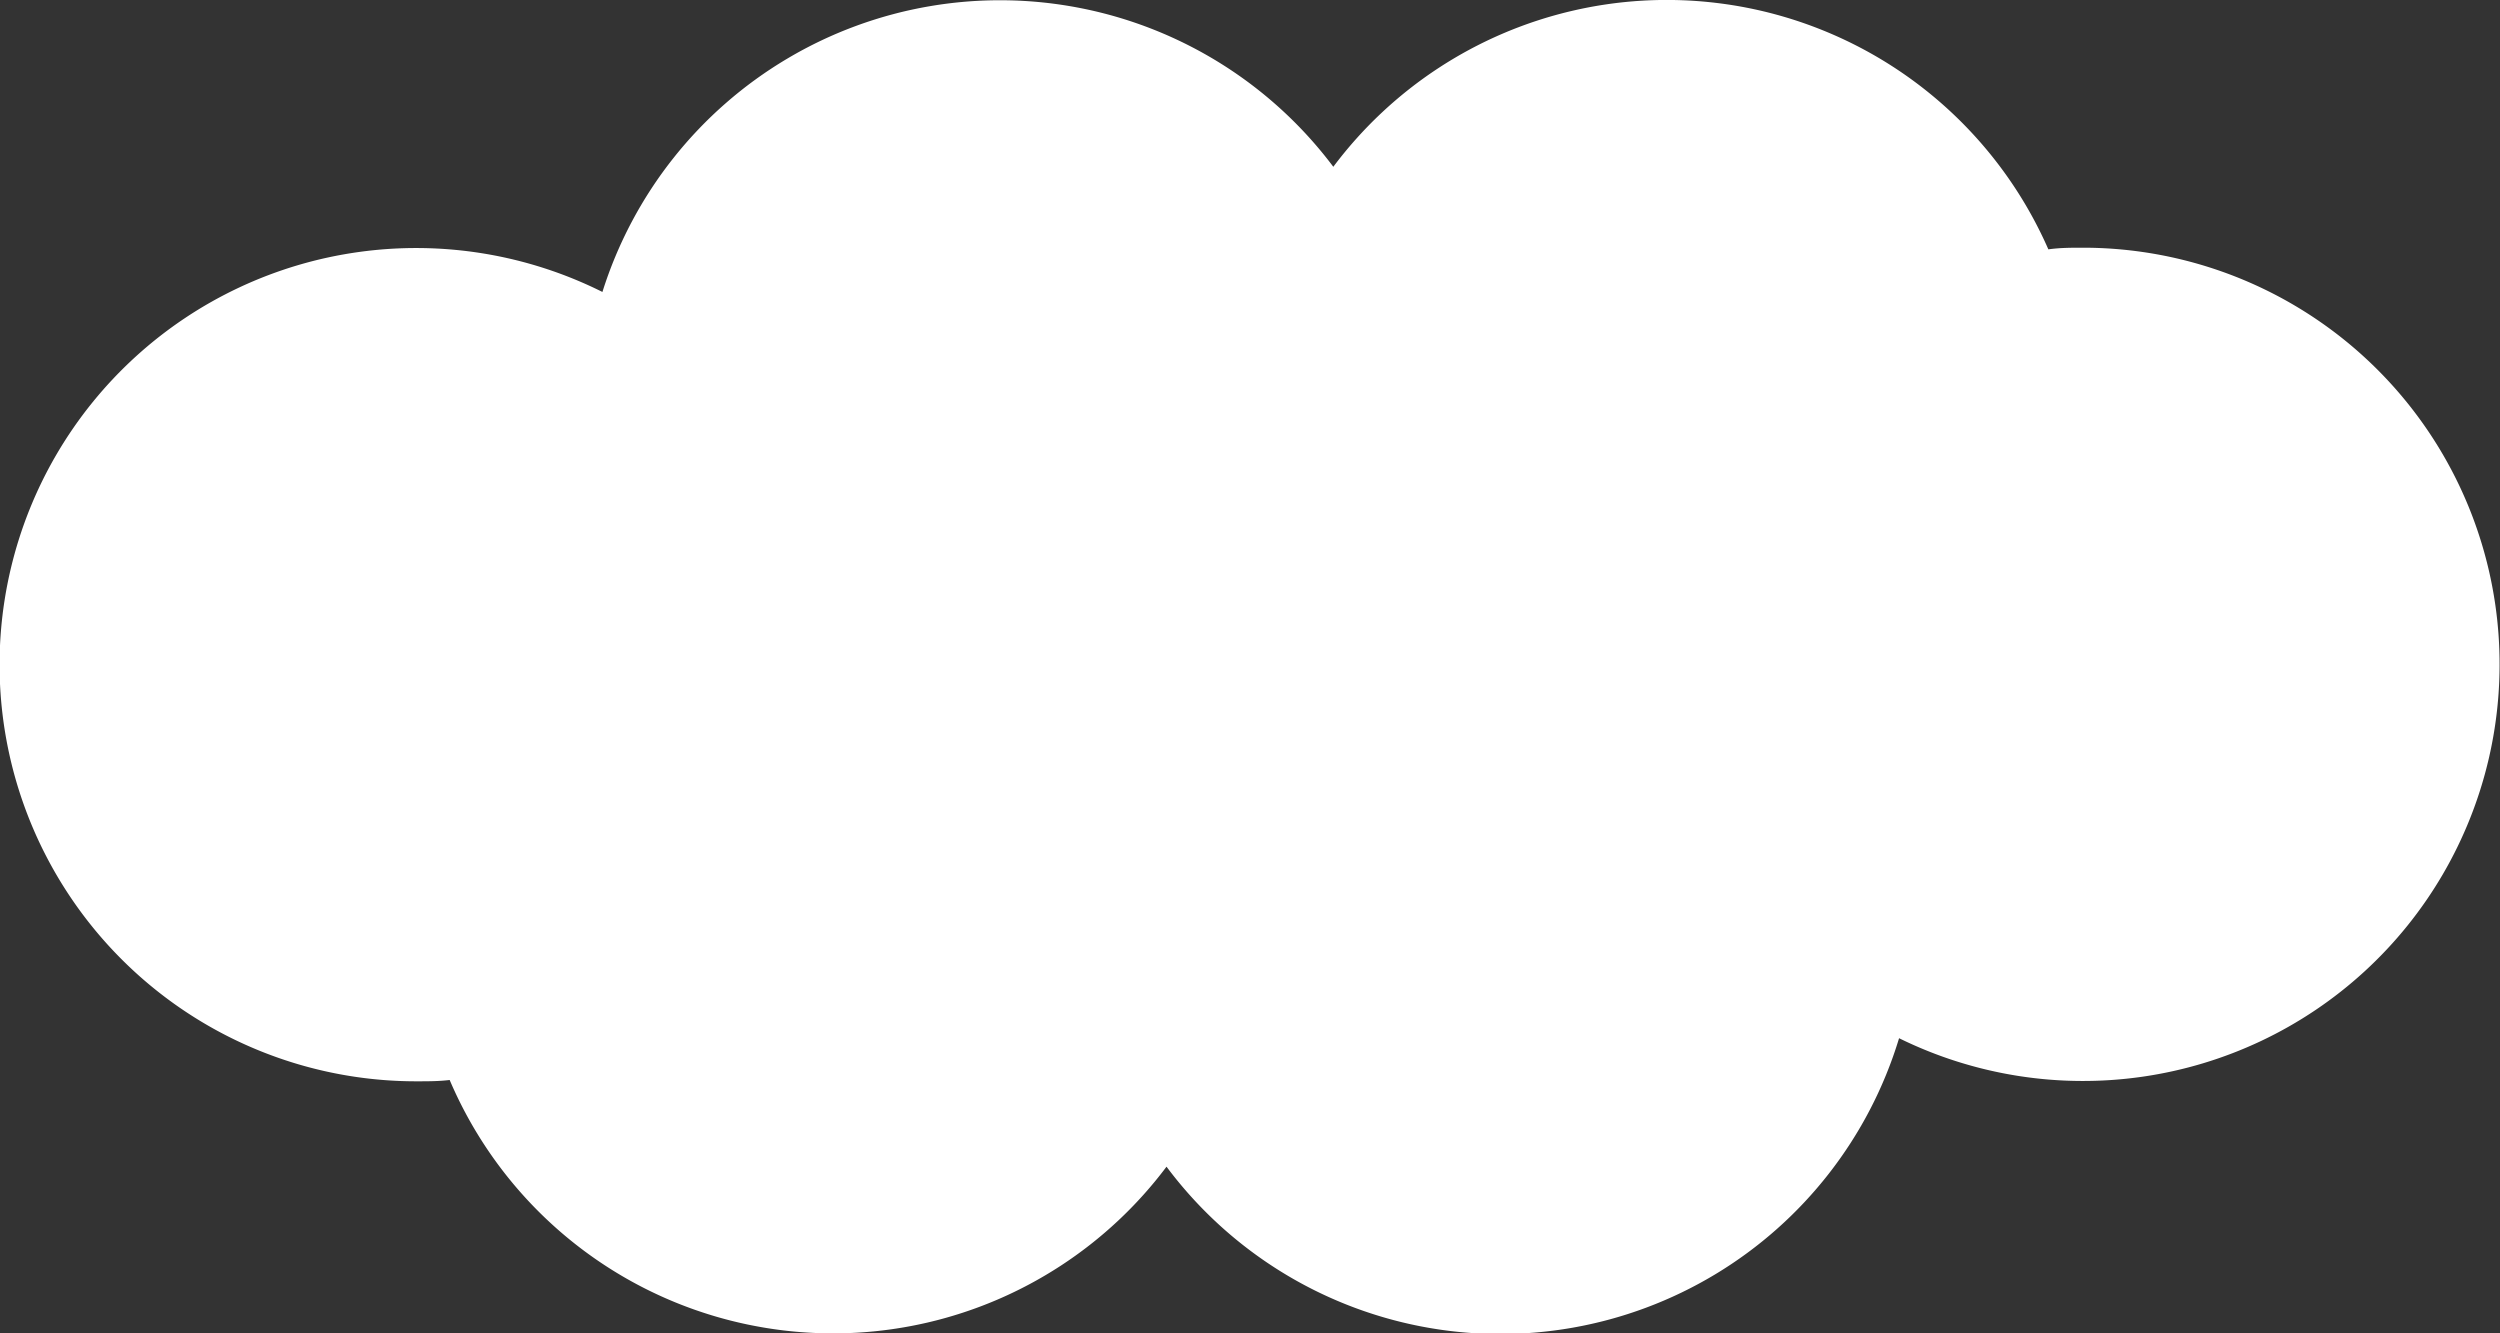 <svg xmlns="http://www.w3.org/2000/svg" viewBox="0 0 151.39 80.74"><rect x="0" y="0" width="151.39" height="80.74" fill="#333333" stroke="none"/><defs><style>.cls-1{fill:#fff;}</style></defs><g id="レイヤー_2" data-name="レイヤー 2"><g id="レイヤー_1-2" data-name="レイヤー 1"><path class="cls-1" d="M126.15,15c-.71,0-1.41,0-2.11.1a25.23,25.23,0,0,0-43.3-5,25.24,25.24,0,0,0-44.26,7.58A25.23,25.23,0,1,0,25.23,65.48c.68,0,1.35,0,2-.08a25.24,25.24,0,0,0,43.41,5.25A25.23,25.23,0,0,0,115,62.87,25.23,25.23,0,1,0,126.15,15Z"/></g></g></svg>